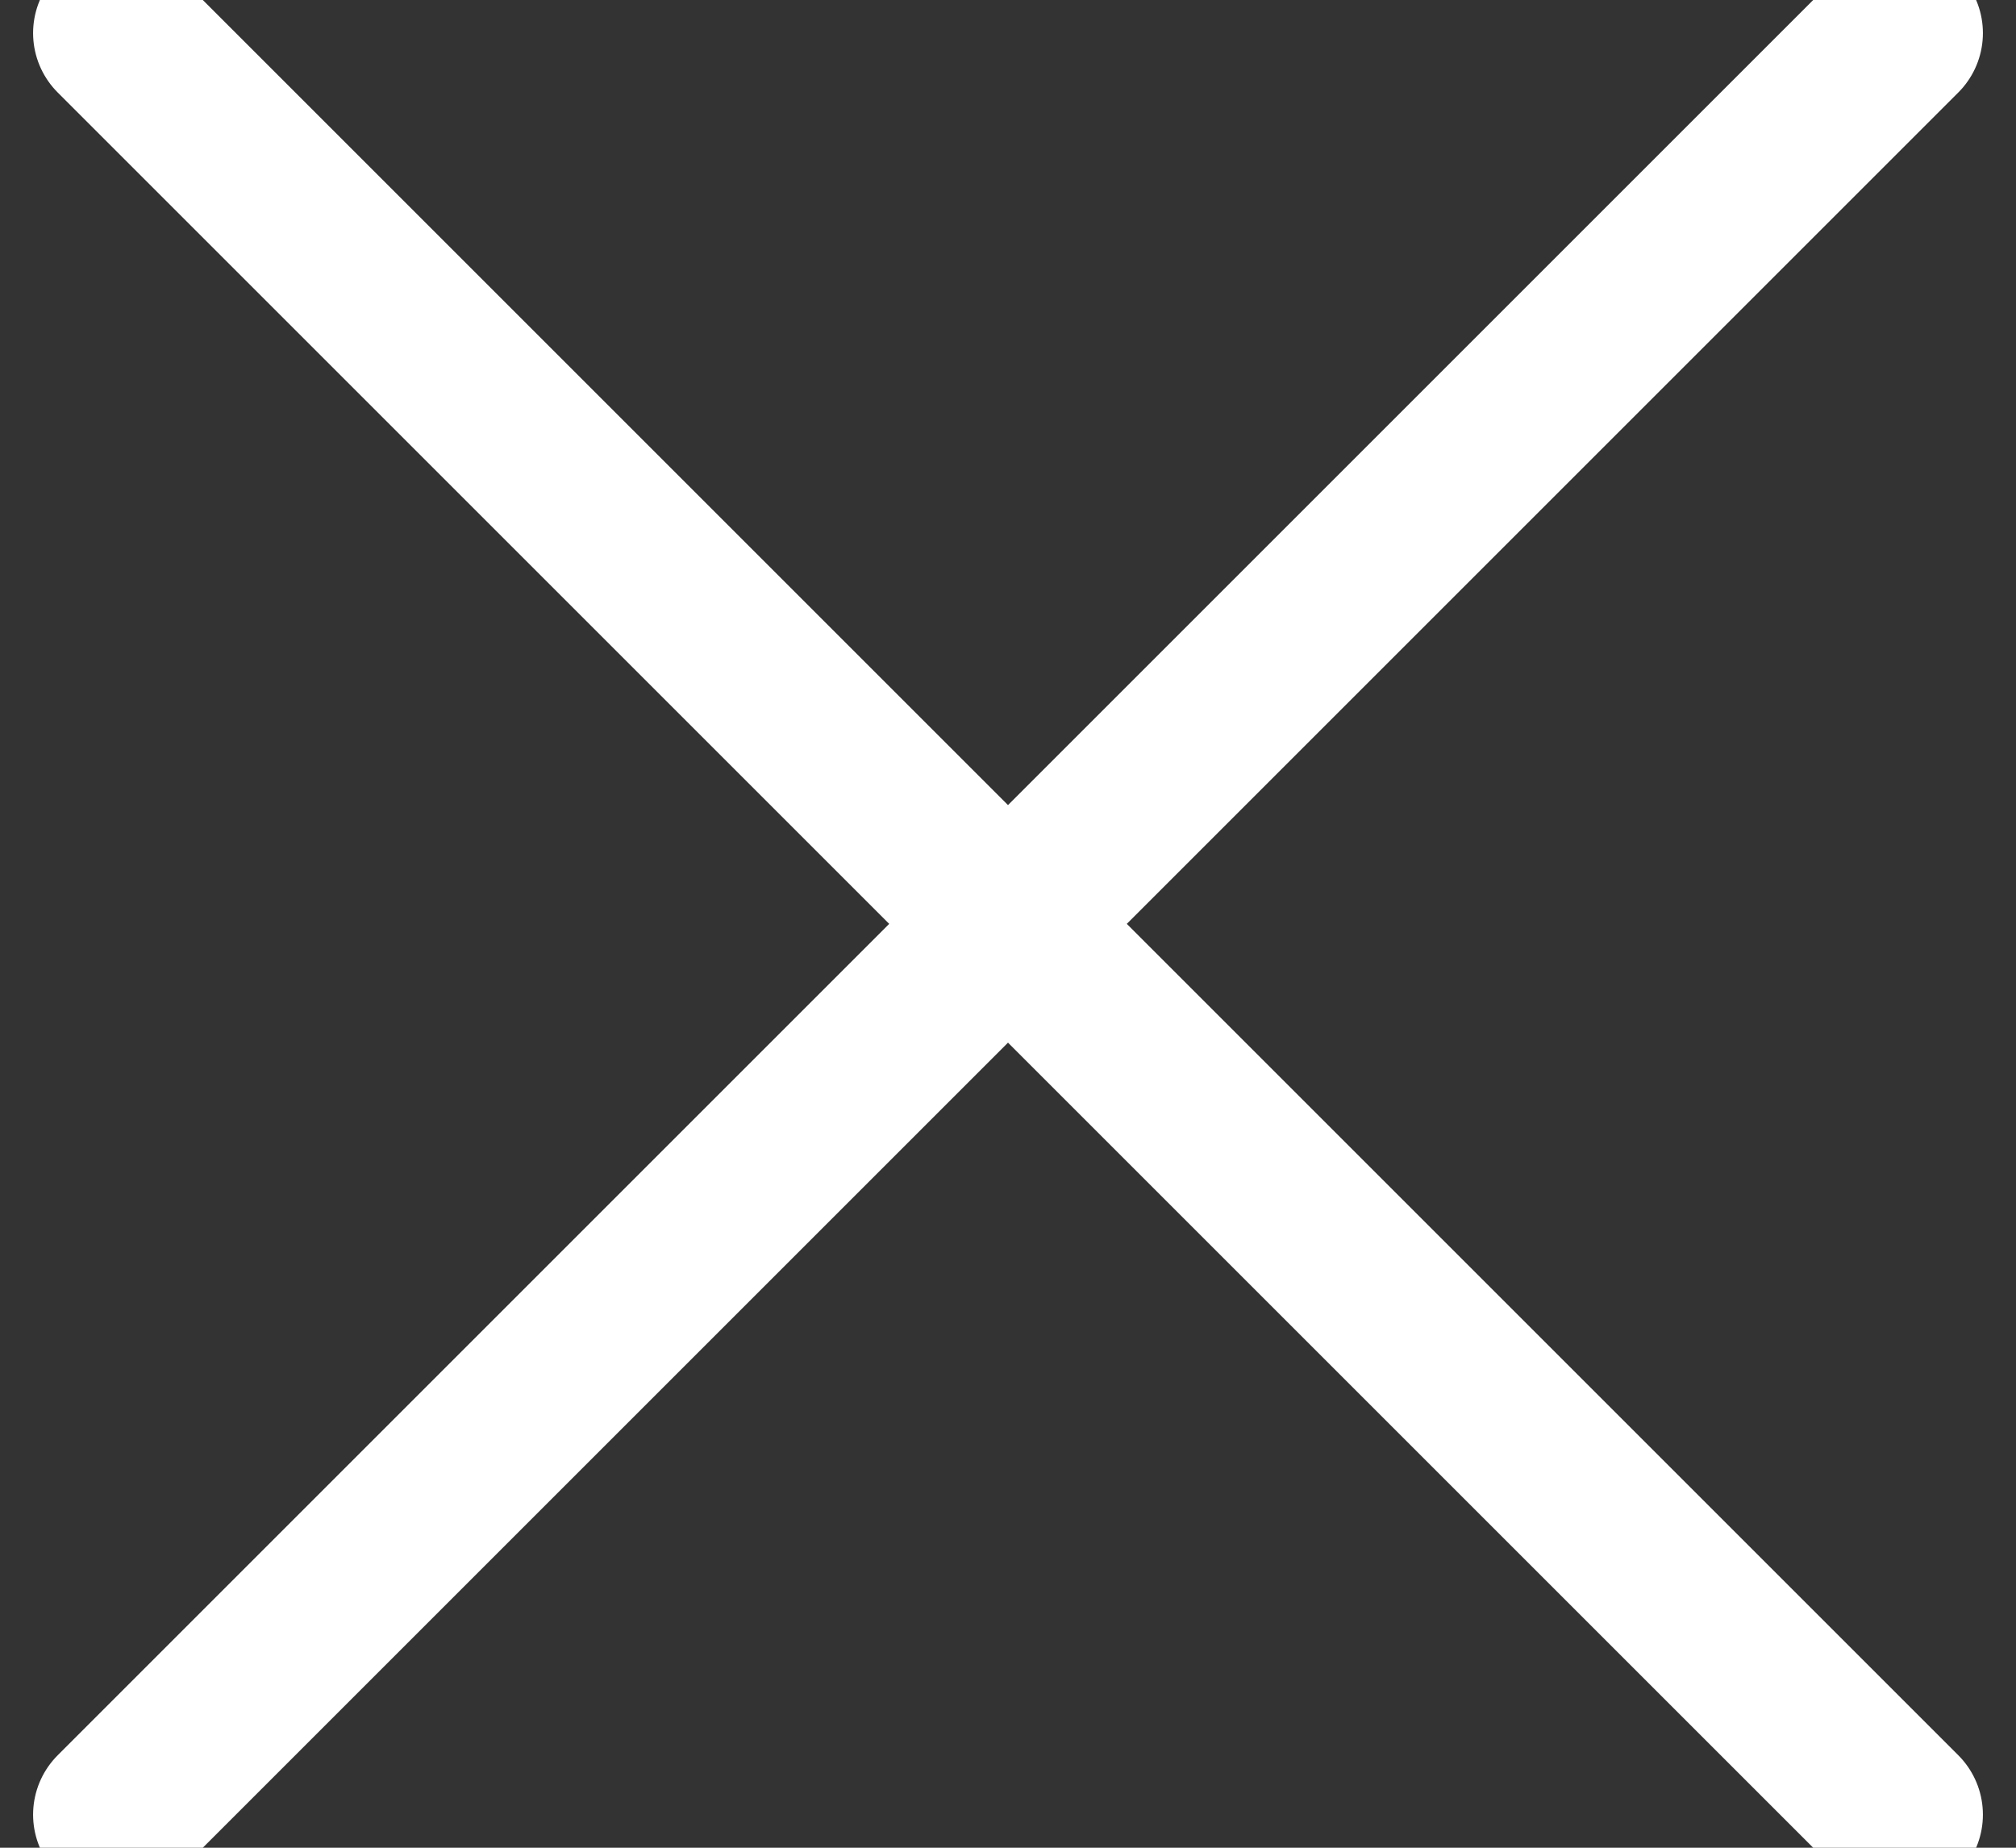<svg width="12" height="11" xmlns="http://www.w3.org/2000/svg"><rect width="100%" height="100%" fill="#333333" stroke="none"/><g fill="none" fill-rule="evenodd" stroke-linecap="round" stroke-linejoin="round" stroke="#FFF"><path d="M.697.197l10.606 10.606M11.303.197L.697 10.803"/></g></svg>